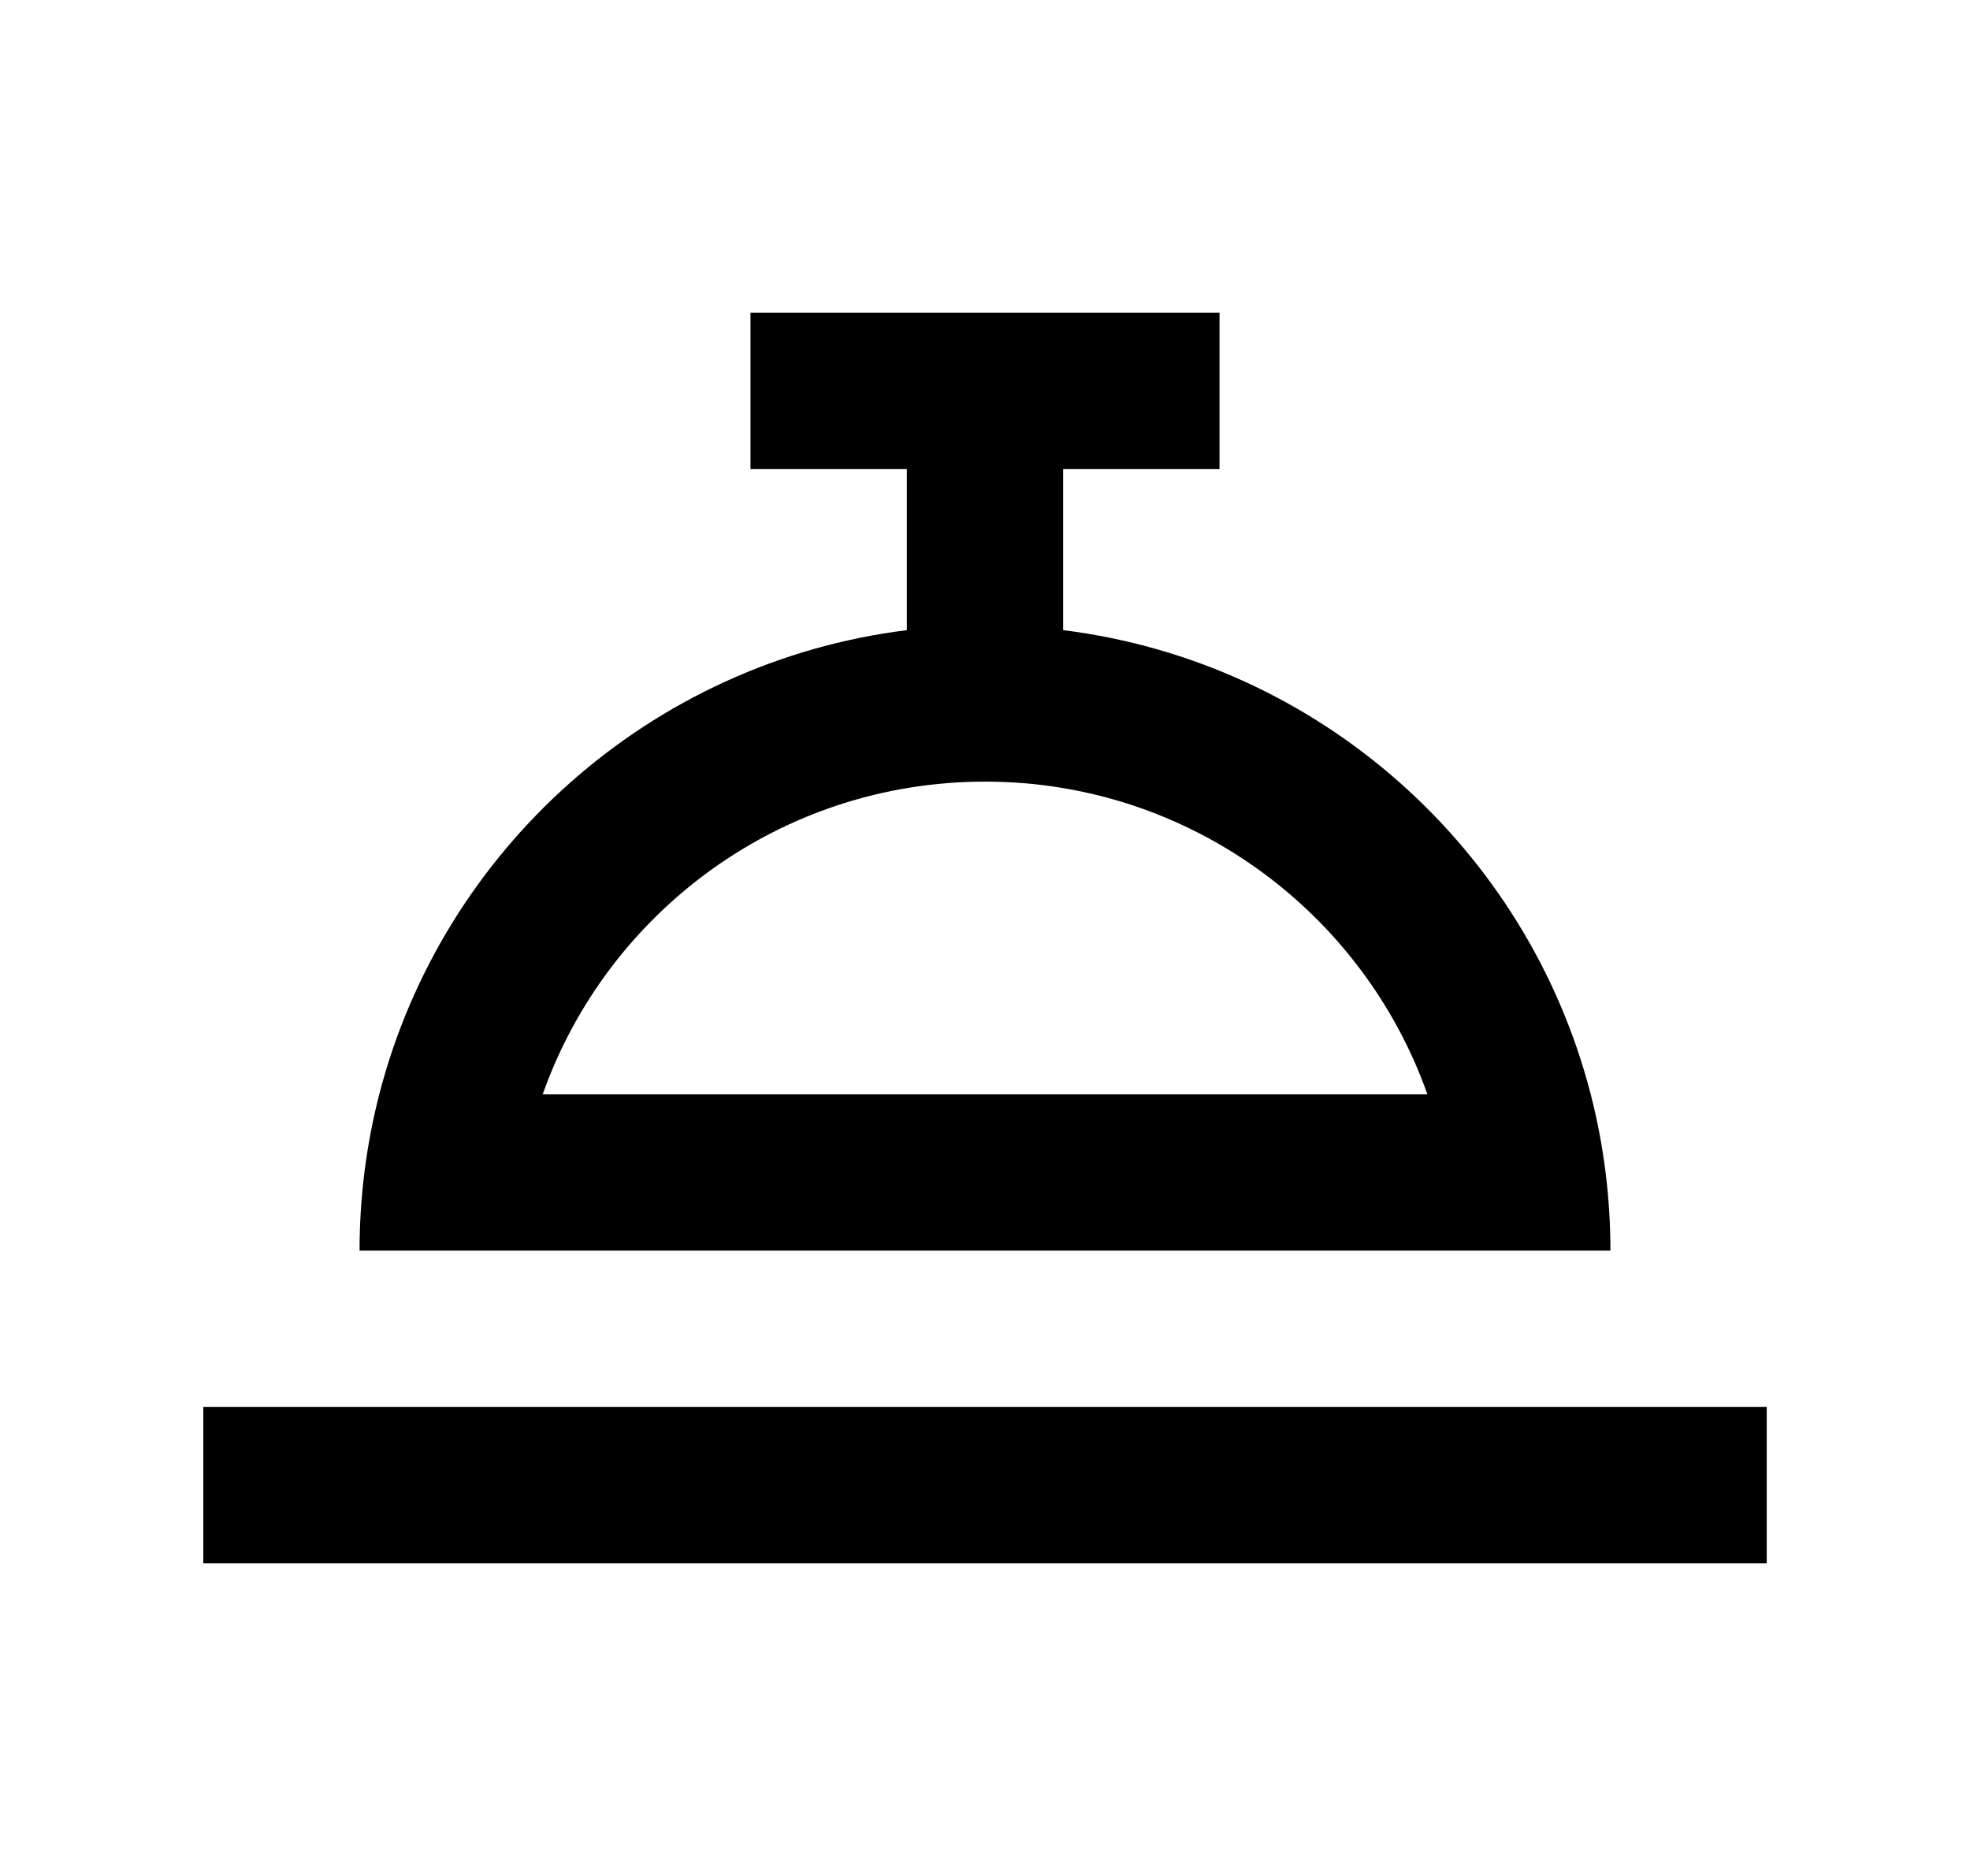 <svg width="21" height="20" viewBox="0 0 21 20" fill="none" xmlns="http://www.w3.org/2000/svg">
<path fill-rule="evenodd" clip-rule="evenodd" d="M8 5H9.667V6.718C6.935 7.059 4.716 9.052 4.043 11.667C3.906 12.199 3.833 12.758 3.833 13.333H5.5H15.5H17.167C17.167 12.758 17.094 12.199 16.957 11.667C16.284 9.052 14.065 7.059 11.333 6.718V5L13 5V3.333H8V5ZM10.5 8.333C12.677 8.333 14.529 9.725 15.216 11.667H5.785C6.471 9.725 8.323 8.333 10.5 8.333ZM2.167 15V16.667H18.833V15H2.167Z" fill="black"/>
</svg>
